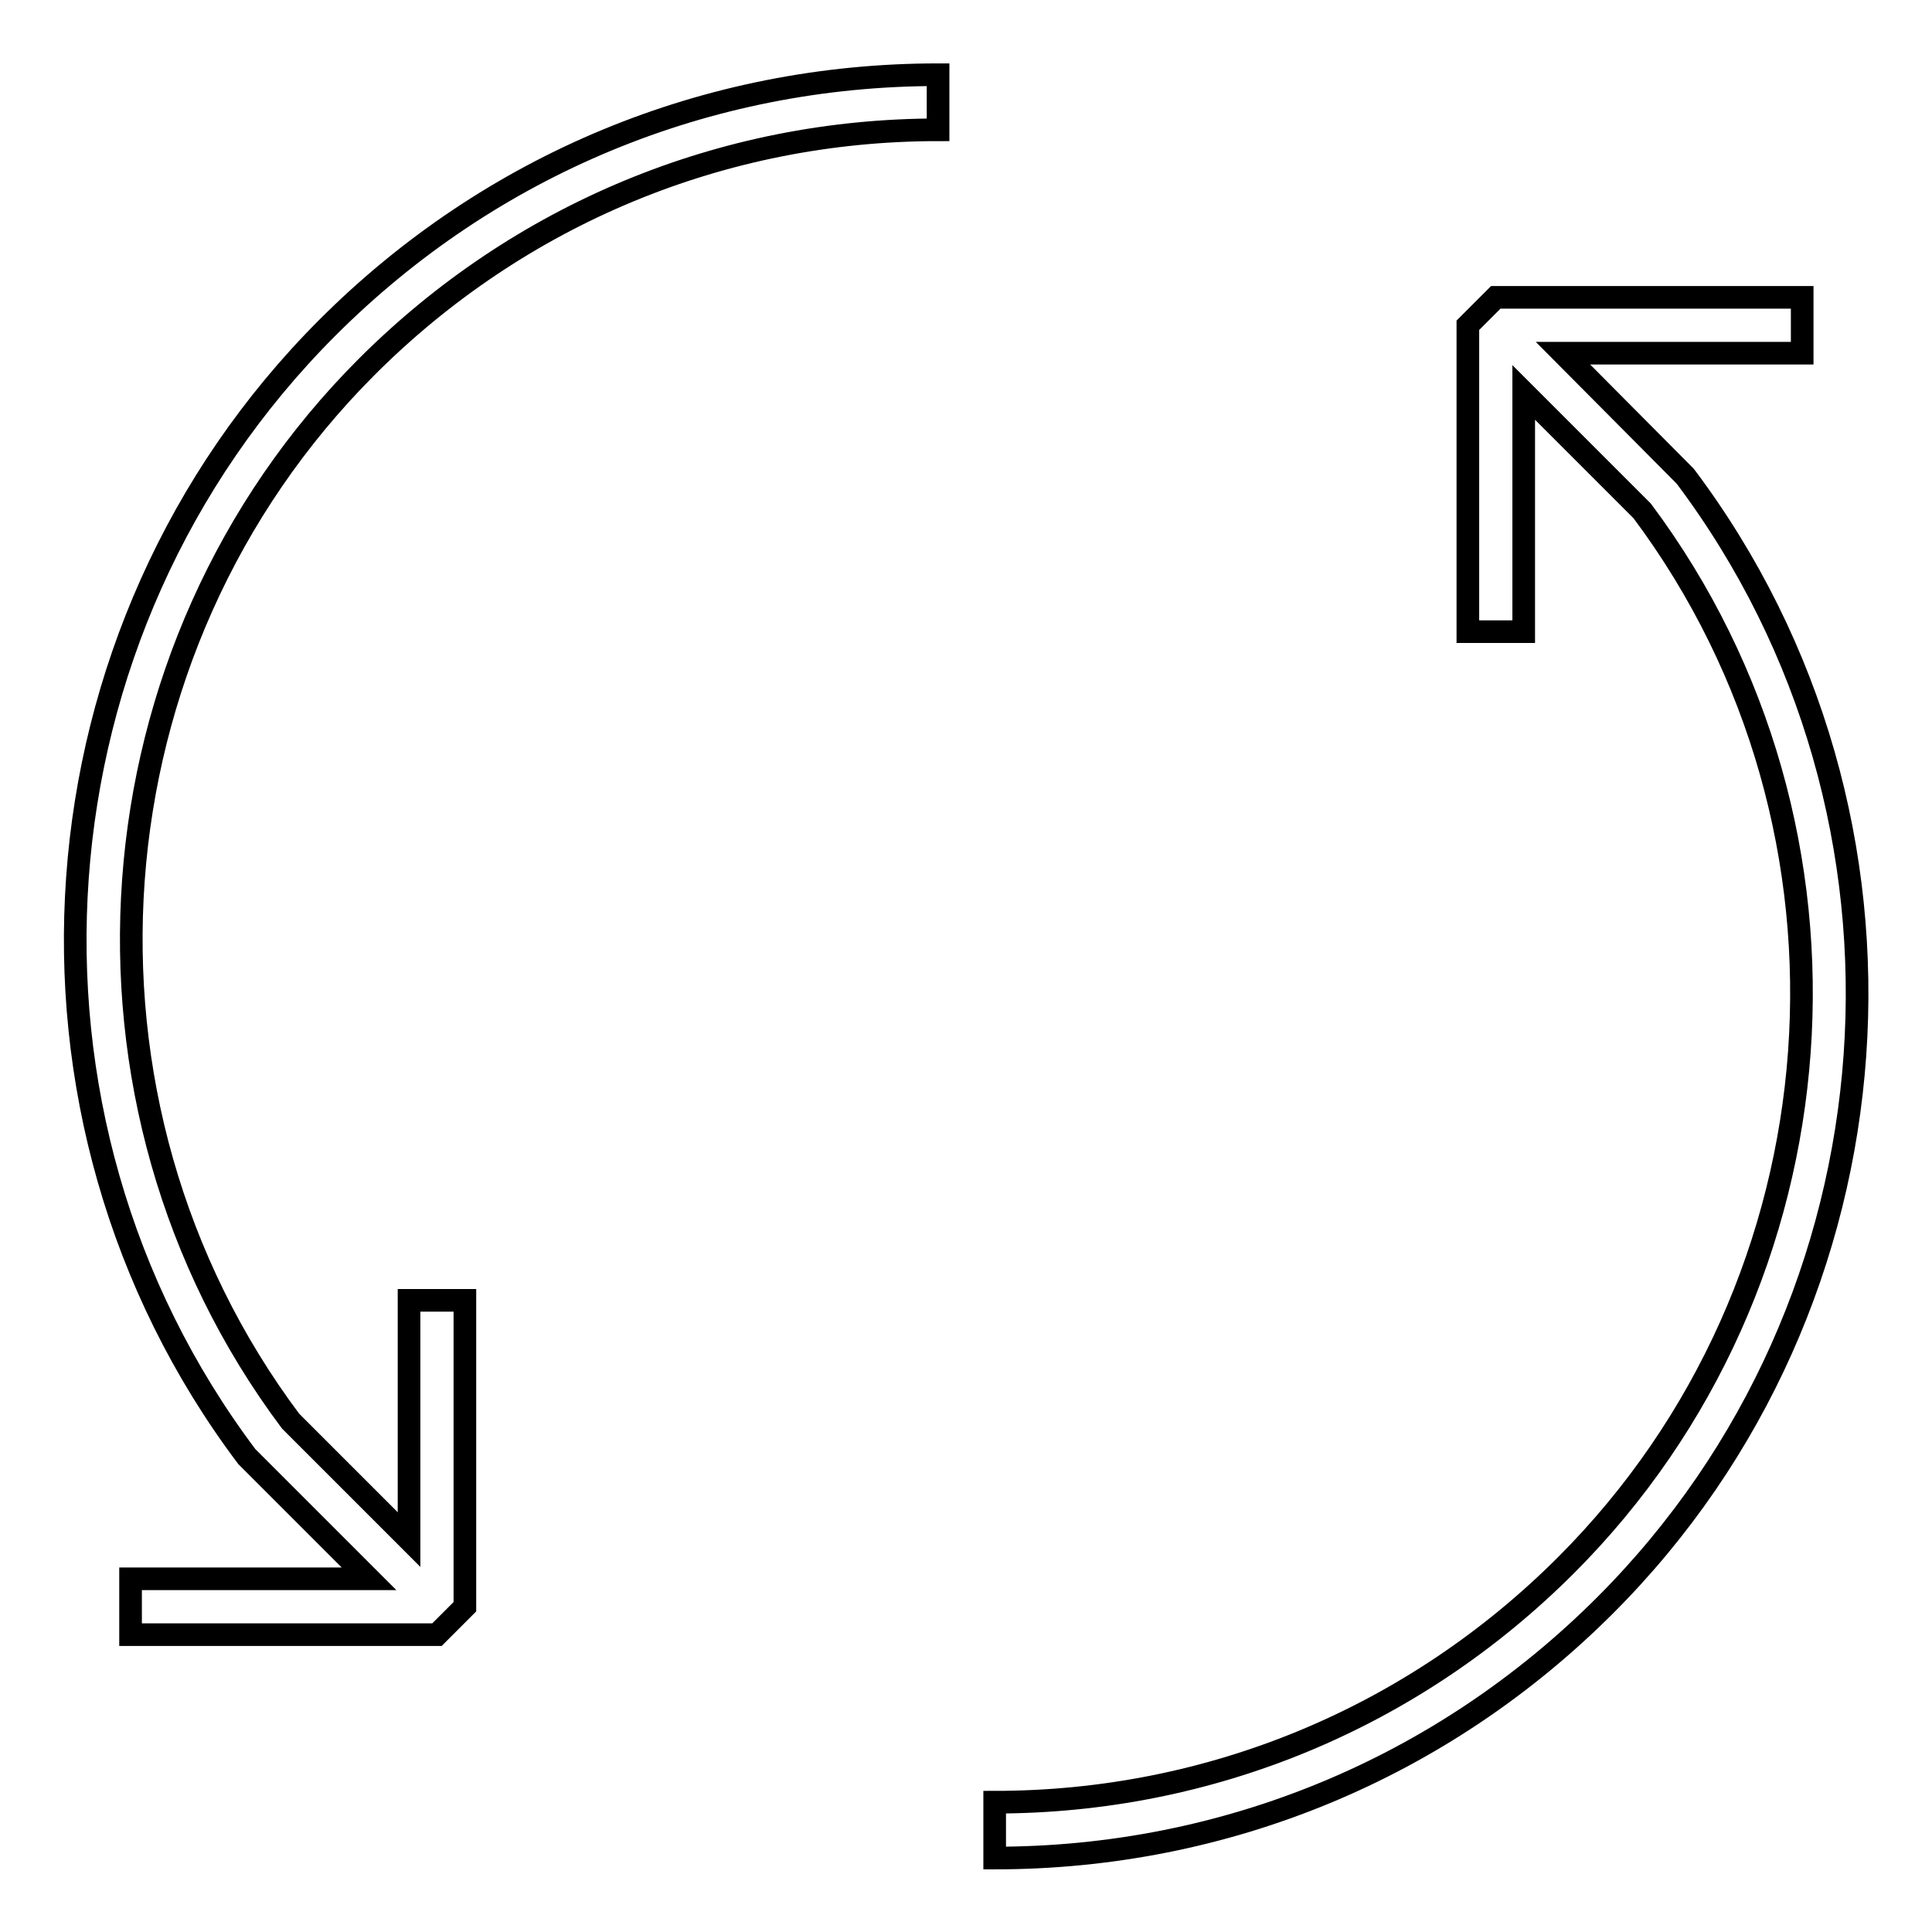 <?xml version="1.0" encoding="utf-8"?>
<!-- Svg Vector Icons : http://www.onlinewebfonts.com/icon -->
<!DOCTYPE svg PUBLIC "-//W3C//DTD SVG 1.1//EN" "http://www.w3.org/Graphics/SVG/1.1/DTD/svg11.dtd">
<svg version="1.1" xmlns="http://www.w3.org/2000/svg" xmlns:xlink="http://www.w3.org/1999/xlink" x="0px" y="0px" viewBox="0 0 256 256" enable-background="new 0 0 256 256" xml:space="preserve">
<g> <g> <path stroke-width="3" fill-opacity="0" stroke="#000000"  d="M32.7,193l16.2,16.2H17.3v7.4h40.6l3.7-3.7v-40.6h-7.4V204l-15.7-15.7C6.9,146.1,11.2,86,48.6,48.6  c20.2-20.2,47.1-31.4,75.7-31.4V9.9C93.7,9.9,65,21.8,43.4,43.4C3.3,83.5-1.3,147.8,32.7,193z"/> <path stroke-width="3" fill-opacity="0" stroke="#000000"  d="M207.1,46.8h31.7v-7.4h-40.6l-3.7,3.7v40.6h7.4V52l15.7,15.7c31.6,42.3,27.3,102.3-10.1,139.7  c-20.2,20.2-47.1,31.4-75.7,31.4v7.4c30.6,0,59.3-11.9,80.9-33.5c40.1-40.1,44.6-104.4,10.6-149.6L207.1,46.8z"/> </g></g>
</svg>